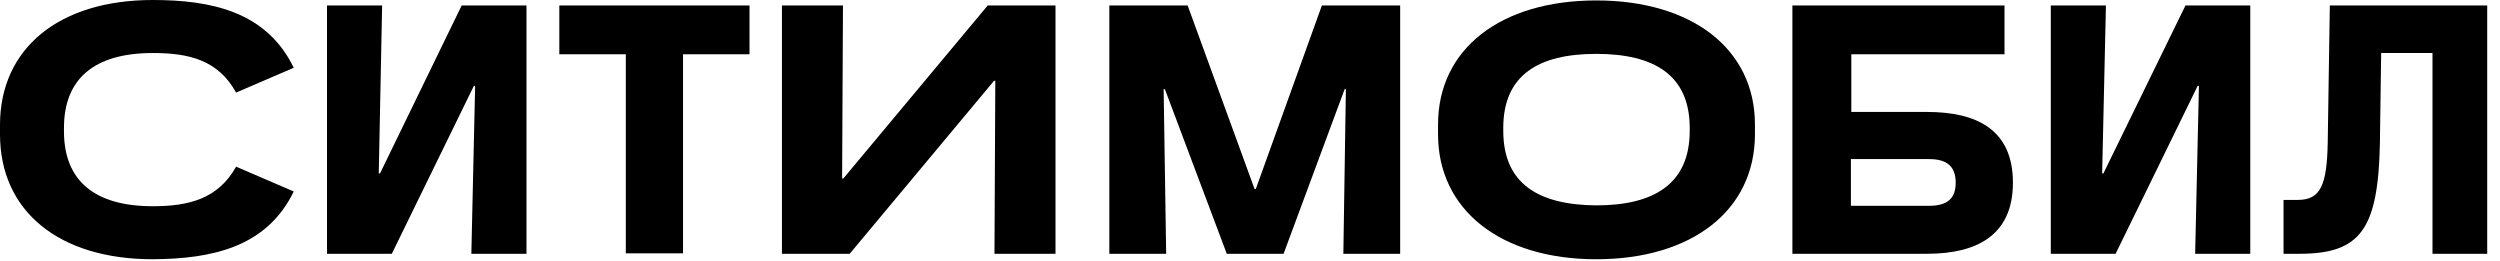 <?xml version="1.0" encoding="UTF-8"?> <svg xmlns="http://www.w3.org/2000/svg" width="182" height="19" viewBox="0 0 182 19" fill="none"> <path d="M153.312 0.398H149.298V18.475H154.016L159.991 6.25H160.082L159.807 18.475H163.82V0.398H159.102L153.128 12.623H153.036L153.312 0.398V0.398ZM109.438 9.528V9.314C109.438 5.454 112.012 3.922 116.209 3.922C120.407 3.922 123.011 5.454 123.011 9.314V9.528C123.011 13.388 120.407 14.951 116.209 14.951C111.981 14.921 109.438 13.358 109.438 9.528V9.528ZM104.689 9.774C104.689 15.288 109.254 18.873 116.209 18.873C123.164 18.873 127.76 15.319 127.76 9.773V9.07C127.76 3.555 123.164 0.032 116.209 0.032C109.254 0.032 104.689 3.555 104.689 9.07V9.775V9.774ZM181.1 0.398H169.611L169.458 10.417C169.396 13.481 168.937 14.553 167.282 14.553H166.241V18.475H167.405C171.847 18.475 173.134 16.698 173.257 10.417L173.349 3.86H177.086V18.475H181.069V0.398H181.1V0.398ZM80.761 18.475H84.897L84.713 6.495H84.805L89.309 18.475H93.445L97.888 6.495H97.98L97.796 18.475H101.932V0.398H96.233L91.423 13.757H91.331L86.46 0.398H80.76V18.475H80.761ZM140.444 14.982H134.745V11.582H140.444C141.792 11.582 142.374 12.163 142.374 13.297C142.374 14.43 141.792 14.982 140.444 14.982ZM130.486 0.398V18.475H140.29C143.875 18.475 146.541 17.157 146.541 13.297C146.541 9.437 143.906 8.15 140.29 8.15H134.776V3.952H145.928V0.398H130.486V0.398Z" fill="black"></path> <path d="M21.385 13.94L17.188 12.133C15.87 14.492 13.726 15.013 11.122 15.013C6.832 15.013 4.657 13.113 4.657 9.559V9.314C4.657 5.76 6.832 3.86 11.121 3.86C13.726 3.86 15.871 4.35 17.188 6.74L21.385 4.933C19.394 0.827 15.35 0 11.121 0C4.29 0 0 3.523 0 9.1V9.773C0 15.38 4.29 18.873 11.121 18.873C15.35 18.843 19.394 18.046 21.385 13.94V13.94ZM61.367 0.398H56.925V18.475H61.858L72.366 5.882H72.458L72.398 18.475H76.84V0.398H71.907L61.398 12.99H61.306L61.368 0.398H61.367ZM27.819 0.398H23.806V18.475H28.524L34.498 6.25H34.59L34.314 18.475H38.328V0.398H33.61L27.666 12.623H27.574L27.819 0.398V0.398ZM45.559 3.952V18.444H49.725V3.952H54.565V0.398H40.719V3.952H45.559Z" fill="black"></path> </svg> 